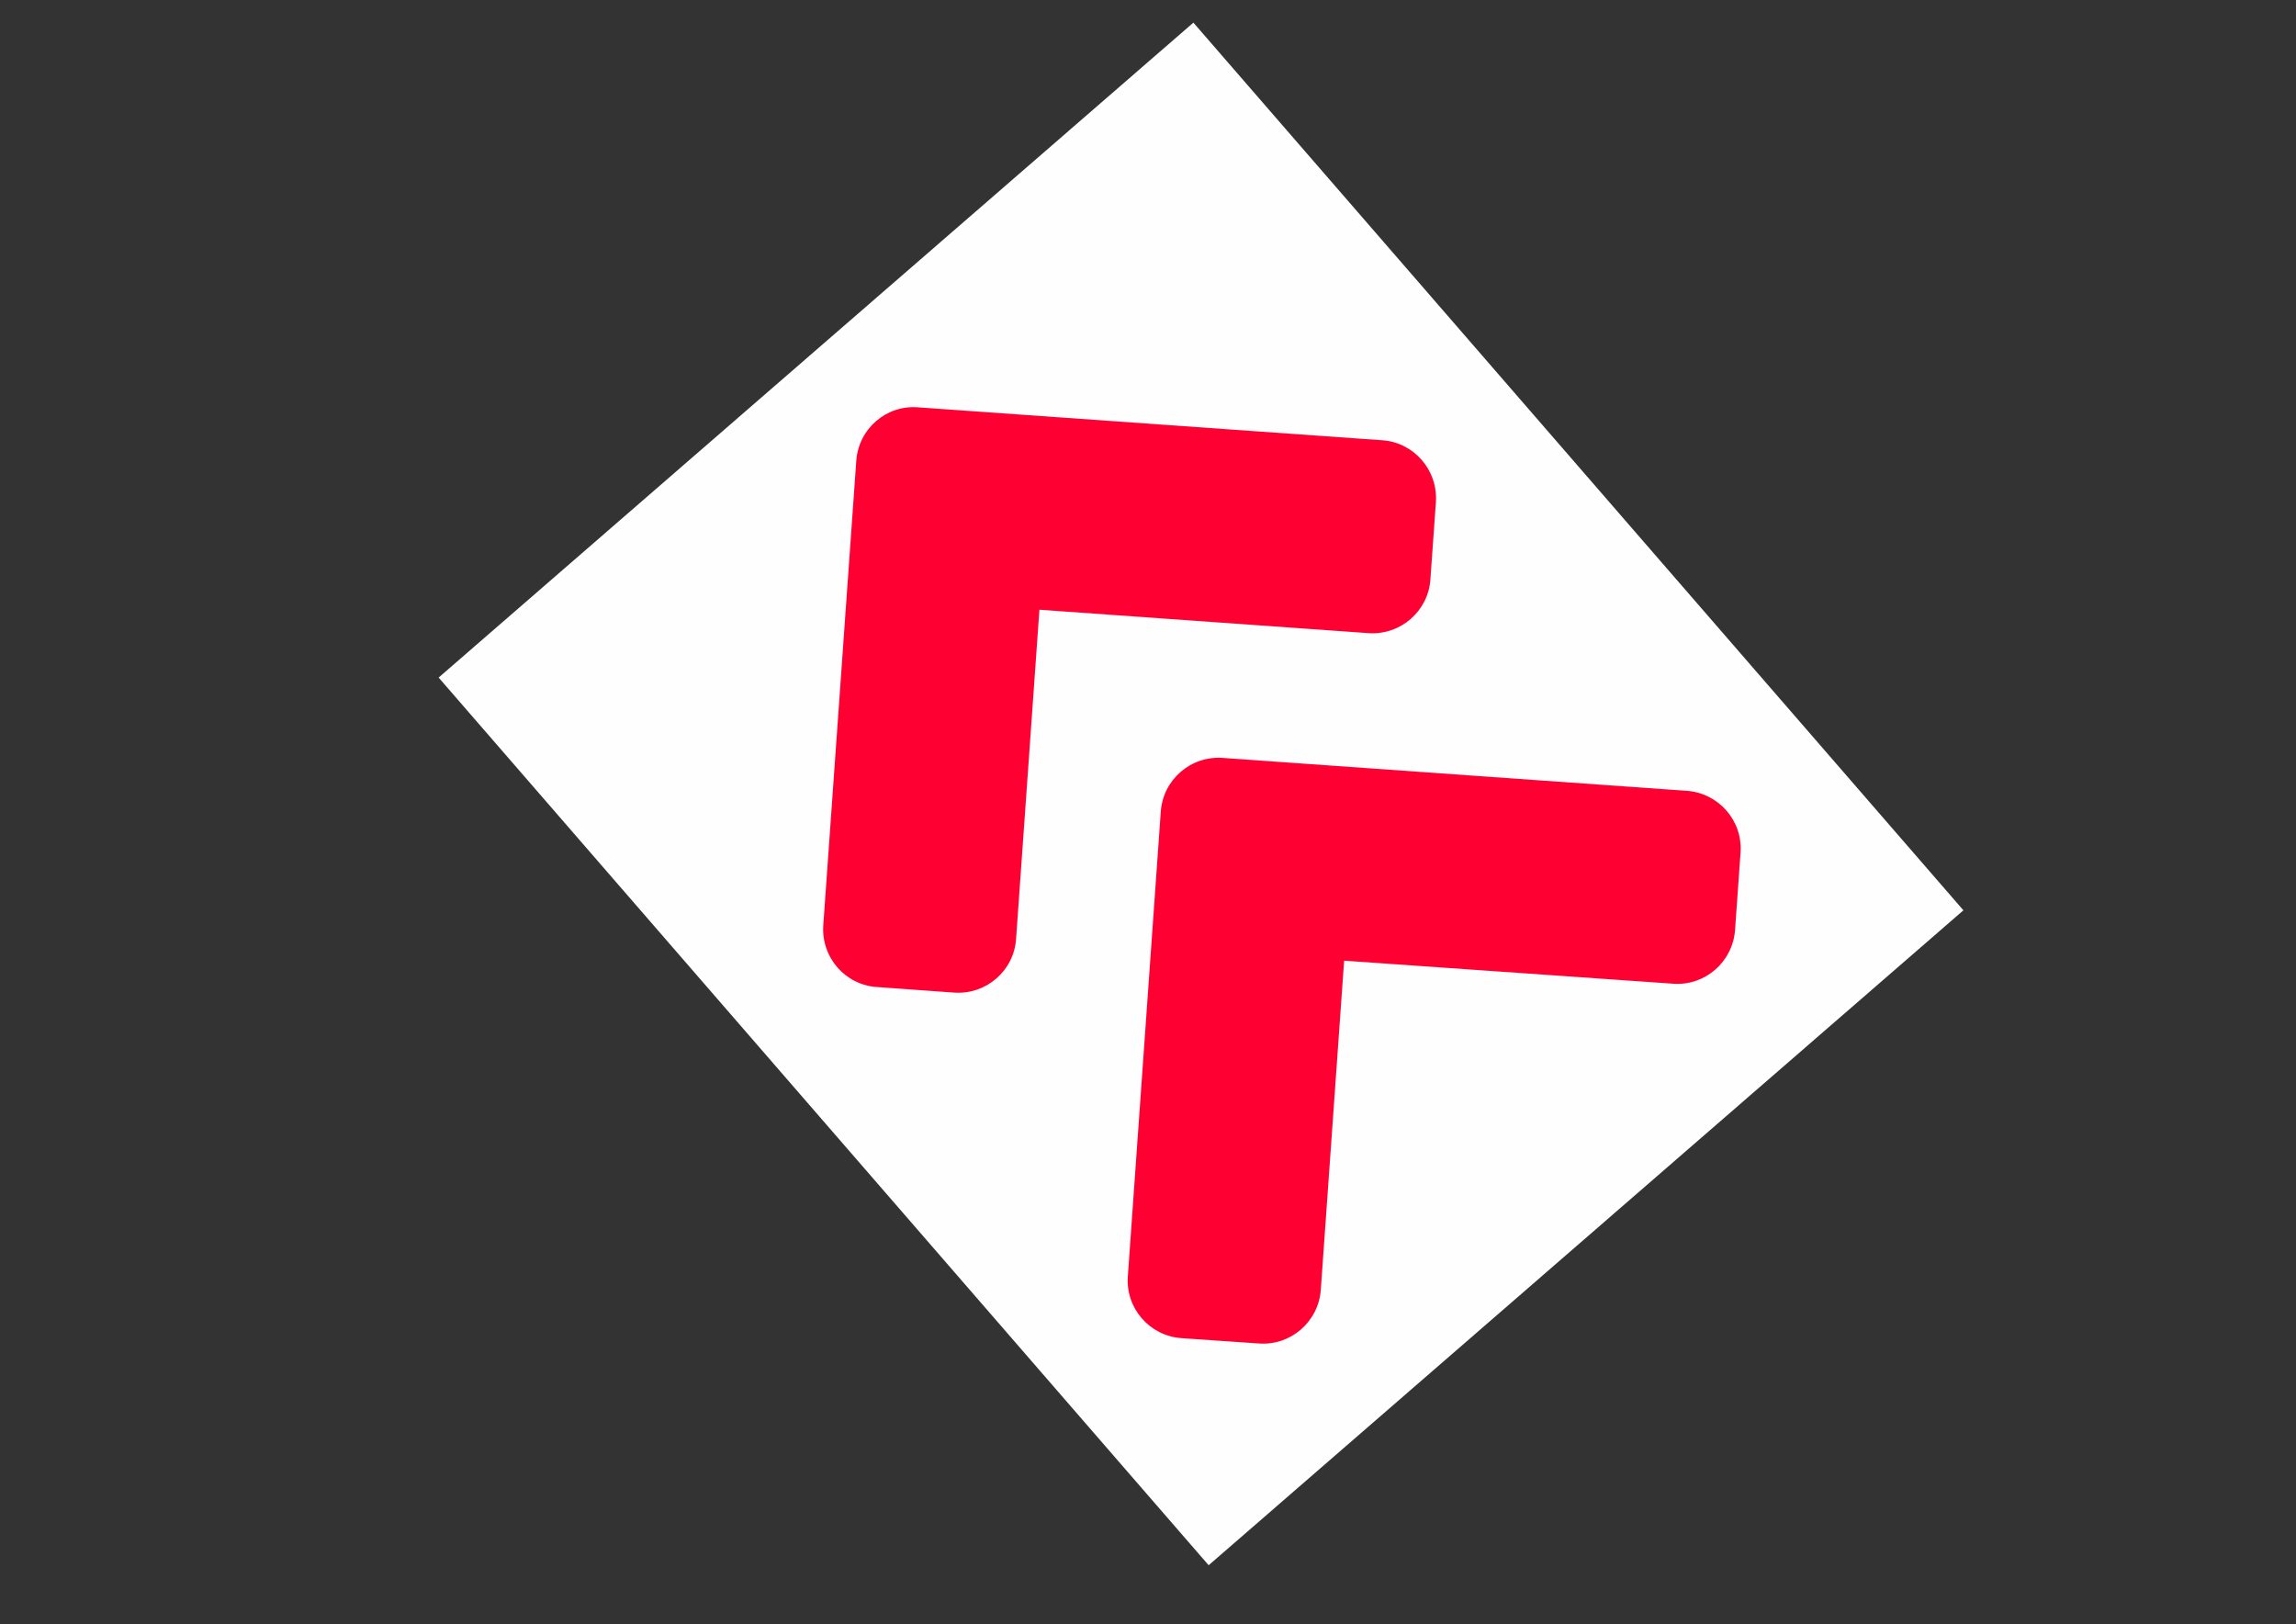 <?xml version="1.0" encoding="UTF-8"?>
<!DOCTYPE svg PUBLIC "-//W3C//DTD SVG 1.0//EN" "http://www.w3.org/TR/2001/REC-SVG-20010904/DTD/svg10.dtd">
<!-- Creator: CorelDRAW X7 -->
<svg xmlns="http://www.w3.org/2000/svg" xml:space="preserve" width="1189mm" height="841mm" version="1.0" style="shape-rendering:geometricPrecision; text-rendering:geometricPrecision; image-rendering:optimizeQuality; fill-rule:evenodd; clip-rule:evenodd"
viewBox="0 0 118900 84100"
 xmlns:xlink="http://www.w3.org/1999/xlink">
 <rect x="0" y="0" width="118900" height="84100" fill="#333333" stroke="none"/>
 <defs>
  <style type="text/css">
   <![CDATA[
    .fil0 {fill:#FEFEFE}
    .fil1 {fill:#FF0033}
   ]]>
  </style>
 </defs>
 <g id="Layer_x0020_1">
  <g id="_2307344492480">
   <rect class="fil0" transform="matrix(2.621 3.021 -3.021 2.621 61800.6 1171.95)" width="15214" height="12938"/>
   <path class="fil1" d="M63319 39242l24032 1704c1660,120 2908,1560 2784,3208l-284 3996c-120,1656 -1556,2908 -3208,2784l-17036 -1192 -1208 17036c-116,1656 -1560,2908 -3208,2784l-4004 -276c-1660,-116 -2908,-1556 -2780,-3212l1704 -24032c108,-1668 1548,-2916 3208,-2800l0 0zm-18976 -15376l-1708 24032c-120,1664 1132,3104 2784,3208l3992 288c1664,116 3100,-1136 3208,-2788l1208 -17036 17036 1212c1664,116 3100,-1136 3212,-2784l284 -3996c112,-1660 -1136,-3100 -2788,-3208l-24032 -1704c-1644,-132 -3084,1116 -3196,2776l0 0z"/>
  </g>
 </g>
</svg>
